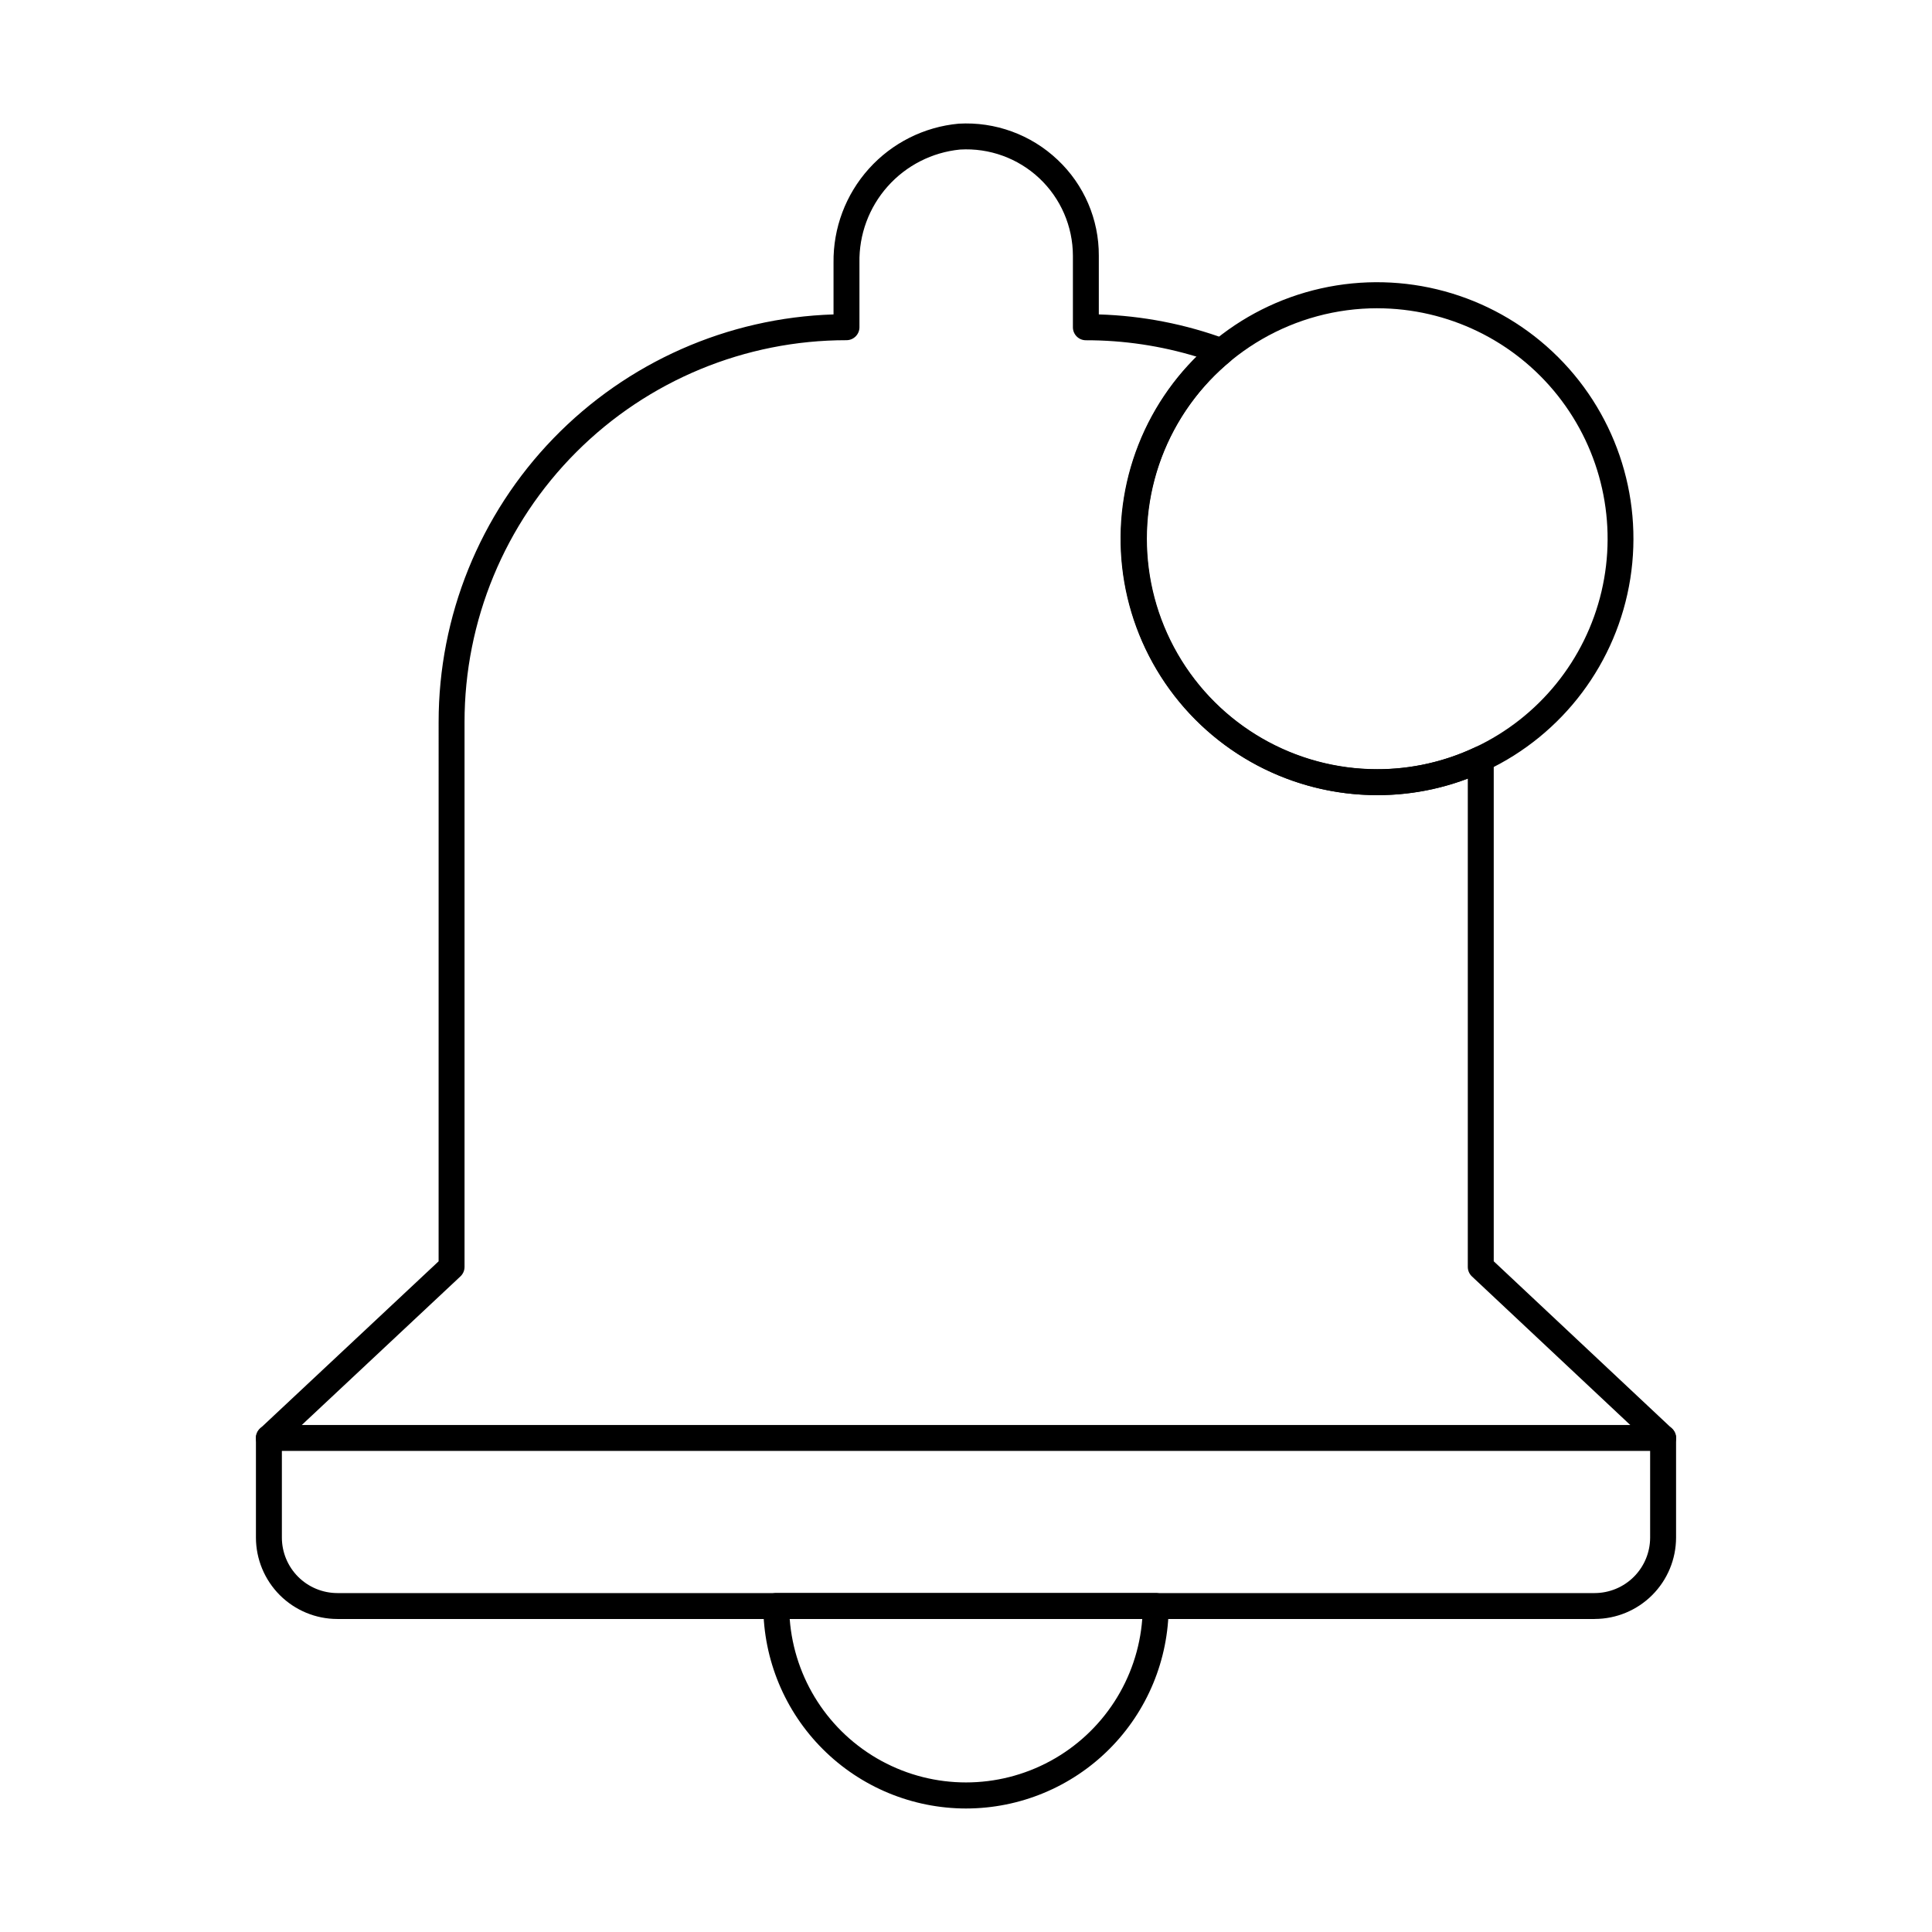 <?xml version="1.0" encoding="UTF-8"?>
<!-- Uploaded to: SVG Find, www.svgrepo.com, Generator: SVG Find Mixer Tools -->
<svg fill="#000000" width="800px" height="800px" version="1.1" viewBox="144 144 512 512" xmlns="http://www.w3.org/2000/svg">
 <g>
  <path d="m566.6 573.05h-333.2c-5.719-0.008-11.203-2.281-15.246-6.324-4.043-4.047-6.32-9.527-6.328-15.246v-26.387c0.004-0.949 0.395-1.859 1.086-2.512l47.324-44.32 0.004-142.88c-0.016-28.078 10.902-55.059 30.438-75.23 19.535-20.168 46.152-31.941 74.215-32.824v-13.684c-0.125-9.191 3.219-18.09 9.367-24.926 6.144-6.832 14.641-11.098 23.793-11.941 9.688-0.562 19.18 2.902 26.223 9.578 7.004 6.586 10.961 15.785 10.922 25.402v15.574-0.004c11.551 0.348 22.965 2.57 33.801 6.578 1.152 0.426 1.988 1.434 2.195 2.641 0.207 1.211-0.246 2.438-1.191 3.223-15.422 12.742-23.621 32.234-21.945 52.172 1.676 19.934 13.012 37.781 30.344 47.773 17.332 9.992 38.461 10.859 56.551 2.316 1.066-0.504 2.312-0.426 3.309 0.203 0.992 0.629 1.594 1.727 1.594 2.902v133.12l47.234 44.324v0.004c0.691 0.648 1.086 1.555 1.086 2.504v26.387c-0.008 5.719-2.281 11.199-6.328 15.246-4.043 4.043-9.527 6.316-15.246 6.324zm-347.9-46.469v24.898c0.004 3.898 1.555 7.633 4.312 10.391 2.754 2.754 6.492 4.305 10.391 4.312h333.2-0.004c3.898-0.008 7.637-1.559 10.391-4.312 2.758-2.758 4.309-6.492 4.312-10.391v-24.898l-47.234-44.324c-0.691-0.648-1.086-1.559-1.086-2.508v-129.41c-7.648 2.91-15.77 4.398-23.953 4.383-18.055 0.008-35.371-7.172-48.125-19.957-12.75-12.781-19.891-30.113-19.844-48.168 0.051-18.055 7.285-35.352 20.105-48.062-9.527-2.906-19.438-4.375-29.402-4.363-1.898 0-3.434-1.539-3.434-3.438v-18.969c-0.016-7.769-3.231-15.191-8.887-20.516-5.66-5.32-13.262-8.078-21.02-7.617-7.402 0.73-14.258 4.223-19.199 9.785-4.945 5.562-7.606 12.781-7.461 20.219v17.086c0 1.895-1.539 3.434-3.434 3.434-26.852-0.012-52.602 10.648-71.586 29.633-18.988 18.984-29.648 44.738-29.637 71.586v144.37c0 0.949-0.391 1.859-1.082 2.508z"/>
  <path d="m584.75 528.51h-369.5c-1.895 0-3.434-1.539-3.434-3.438 0-1.895 1.539-3.434 3.434-3.434h369.5c1.898 0 3.434 1.539 3.434 3.434 0 1.898-1.535 3.438-3.434 3.438z"/>
  <path d="m400.04 623.27c-14.238-0.004-27.898-5.656-37.977-15.719-10.078-10.059-15.754-23.707-15.781-37.949 0-1.895 1.535-3.434 3.434-3.434h100.56c1.898 0 3.438 1.539 3.438 3.434-0.02 14.23-5.68 27.871-15.738 37.93-10.062 10.062-23.703 15.723-37.934 15.738zm-46.762-50.23c1.195 15.855 10.352 30.02 24.316 37.621 13.969 7.602 30.836 7.602 44.801 0 13.965-7.602 23.121-21.766 24.316-37.621z"/>
  <path d="m509.03 354.71c-22.516 0.039-43.586-11.078-56.266-29.68-12.684-18.605-15.328-42.281-7.062-63.223 8.266-20.945 26.363-36.434 48.332-41.367 21.969-4.93 44.953 1.34 61.375 16.742 16.422 15.398 24.148 37.934 20.637 60.172-3.516 22.242-17.812 41.297-38.184 50.883-9.012 4.273-18.859 6.484-28.832 6.473zm0-129.02c-21.82-0.008-41.988 11.625-52.902 30.516-10.918 18.895-10.93 42.176-0.023 61.078 10.902 18.898 31.059 30.547 52.879 30.555 8.984 0.023 17.855-1.961 25.969-5.812 16.871-7.934 29.191-23.137 33.461-41.285 4.266-18.148 0.008-37.25-11.559-51.871-11.57-14.621-29.18-23.156-47.824-23.176z"/>
 </g>
</svg>